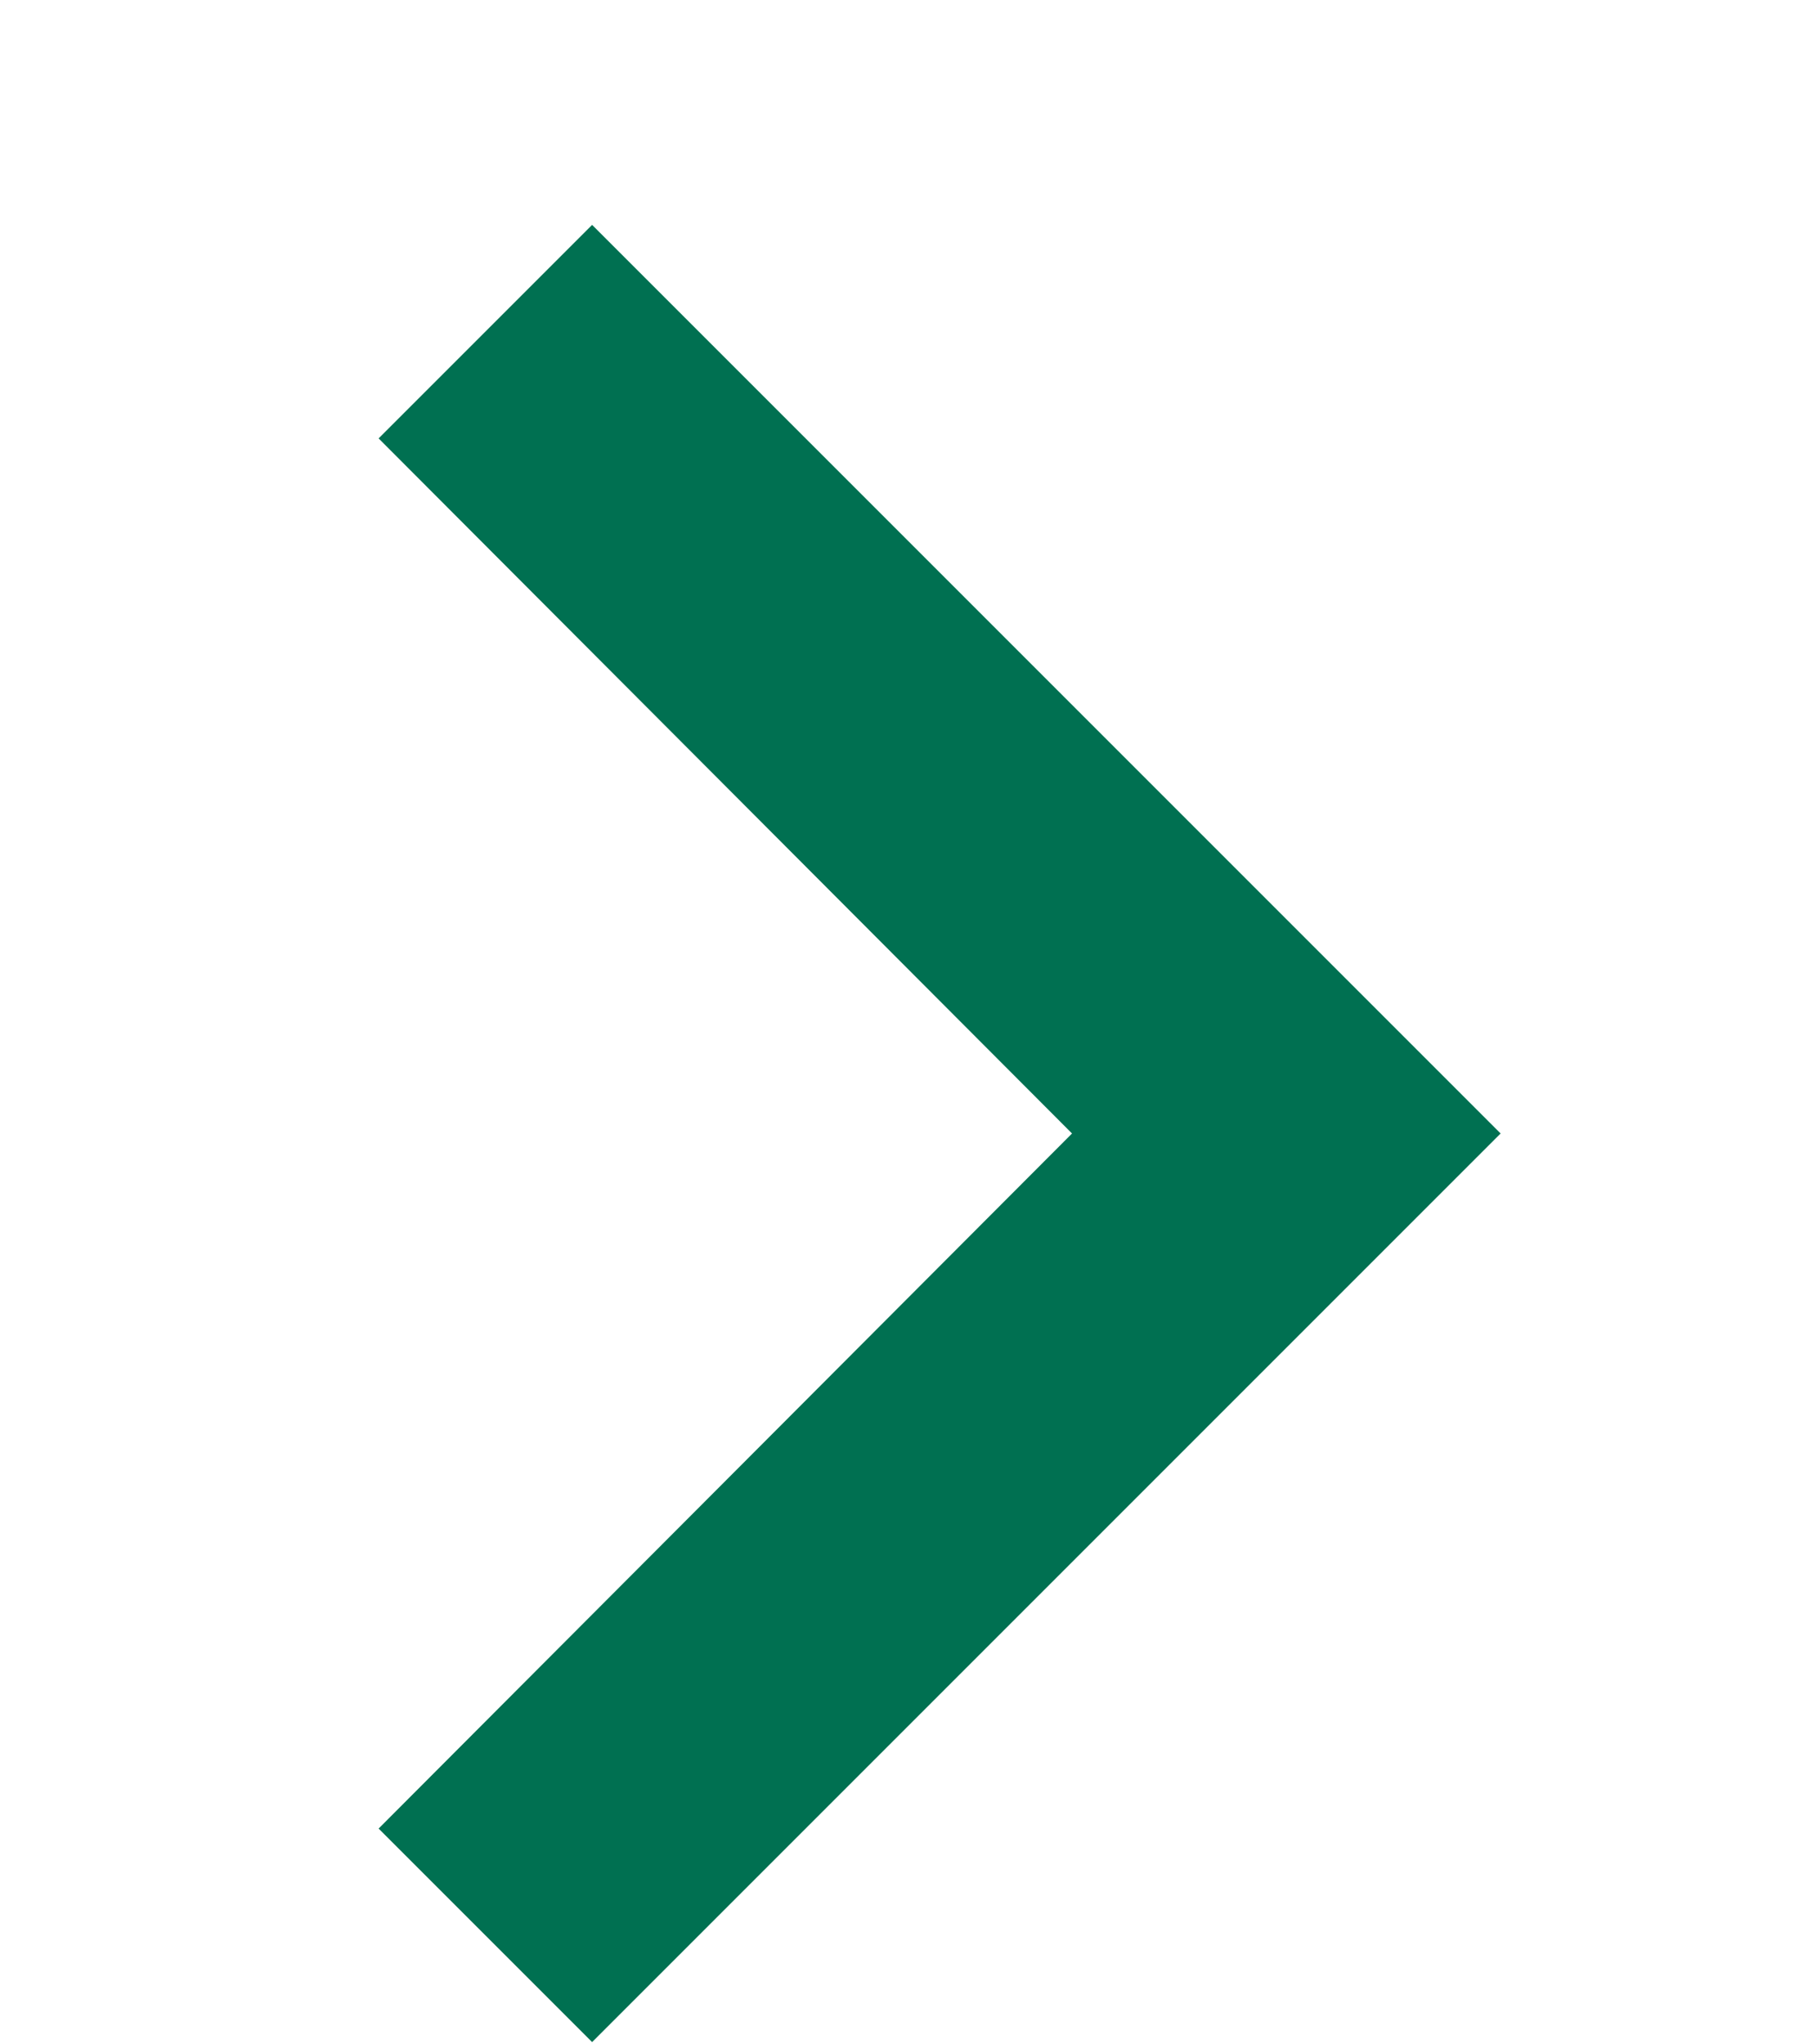 <svg width="8" height="9" viewBox="0 0 8 9" fill="none" xmlns="http://www.w3.org/2000/svg">
<g clip-path="url(#clip0_2420_7861)">
<path d="M2.607 0.99L1.667 1.93L4.72 4.99L1.667 8.05L2.607 8.99L6.607 4.99L2.607 0.99Z" fill="#007051"/>
</g>
<defs>
<clipPath id="clip0_2420_7861">
<rect width="8" height="8" fill="white" transform="translate(0 0.99)"/>
</clipPath>
</defs>
</svg>
